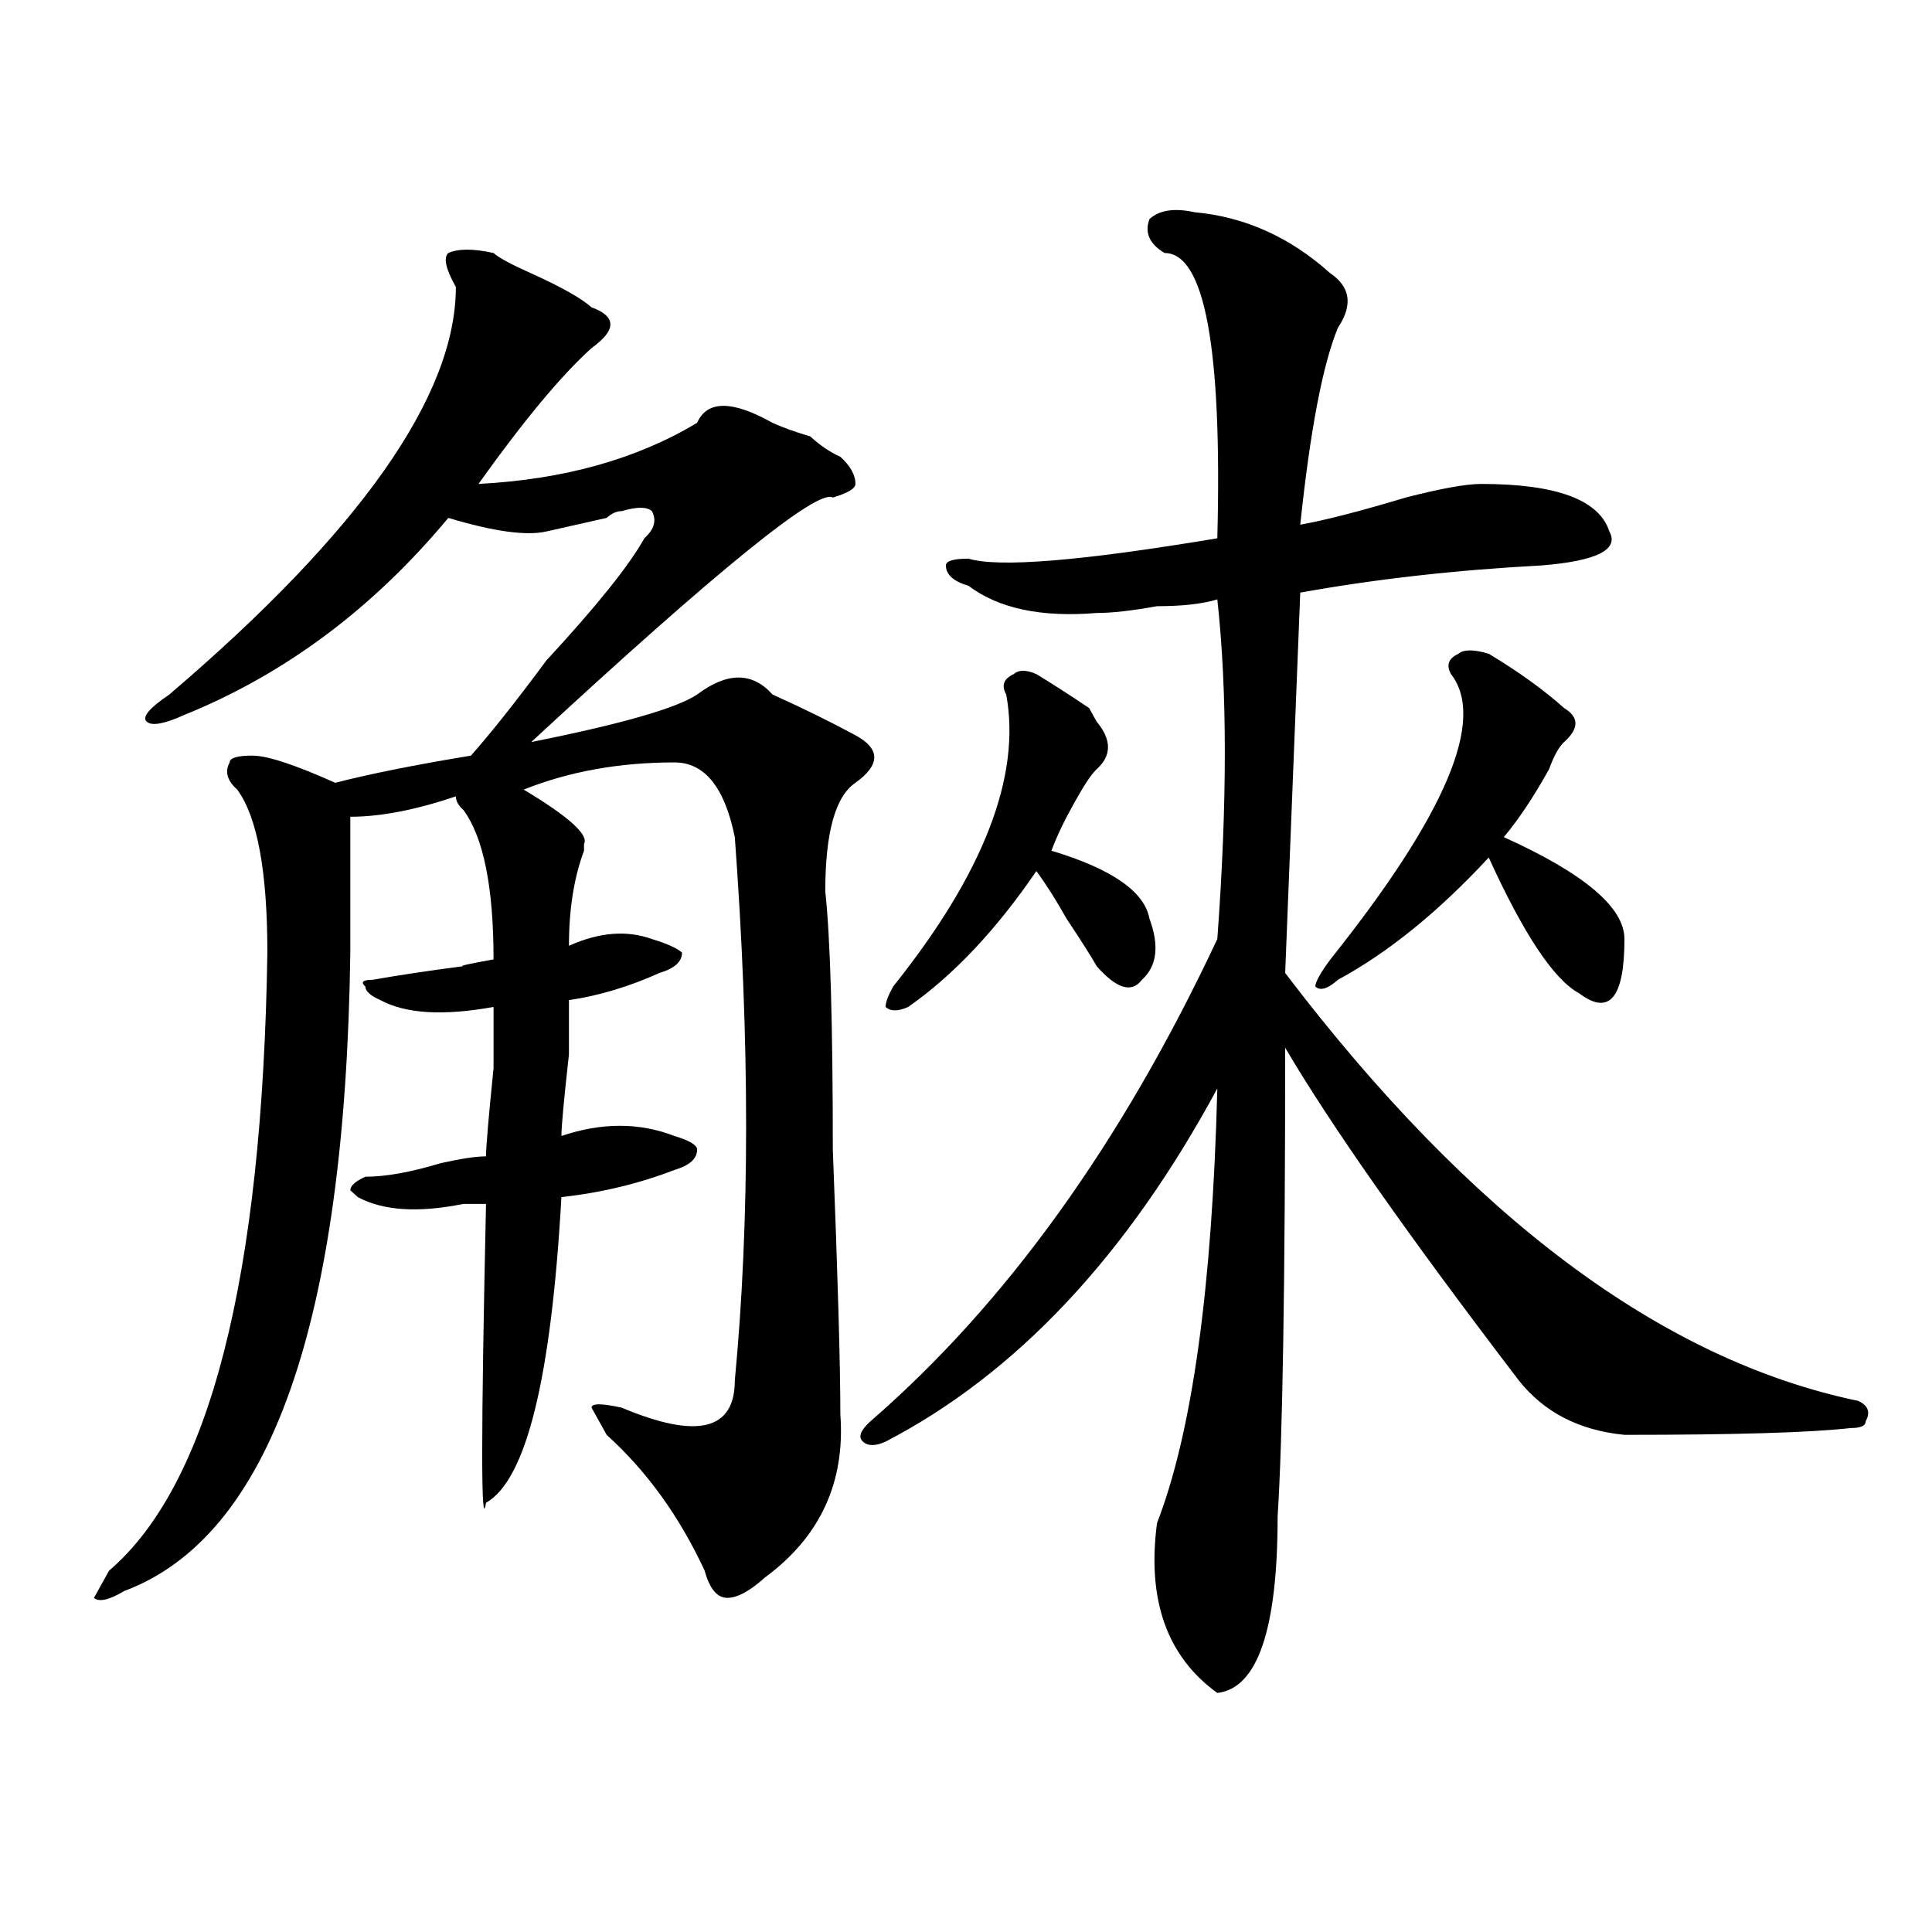 <?xml version="1.0" encoding="utf-8"?>
<!-- Generator: Adobe Illustrator 16.0.0, SVG Export Plug-In . SVG Version: 6.00 Build 0)  -->
<!DOCTYPE svg PUBLIC "-//W3C//DTD SVG 1.1//EN" "http://www.w3.org/Graphics/SVG/1.1/DTD/svg11.dtd">
<svg version="1.1" id="图层_1" xmlns="http://www.w3.org/2000/svg" xmlns:xlink="http://www.w3.org/1999/xlink" x="0px" y="0px"
	 width="1000px" height="1000px" viewBox="0 0 1000 1000" enable-background="new 0 0 1000 1000" xml:space="preserve">
<path d="M255.457,130.953c2.561,2.362,9.085,5.878,19.512,10.547c15.609,7.031,25.975,12.909,31.219,17.578
	c12.987,4.725,12.987,11.756,0,21.094c-15.609,14.063-35.121,37.519-58.535,70.313c44.206-2.307,81.949-12.854,113.168-31.641
	c5.183-11.7,18.17-11.7,39.023,0c5.183,2.362,11.707,4.725,19.512,7.031c5.183,4.725,10.365,8.24,15.609,10.547
	c5.183,4.725,7.805,9.394,7.805,14.063c0,2.362-3.902,4.725-11.707,7.031c-7.805-4.669-59.877,37.519-156.094,126.563
	c46.828-9.338,75.425-17.578,85.852-24.609c15.609-11.7,28.597-11.7,39.023,0c15.609,7.031,29.877,14.063,42.926,21.094
	c12.987,7.031,12.987,15.271,0,24.609c-10.427,7.031-15.609,25.818-15.609,56.25c2.561,23.456,3.902,68.006,3.902,133.594
	c2.561,65.644,3.902,111.347,3.902,137.109c2.561,35.156-10.427,63.281-39.023,84.375c-7.805,7.031-14.329,10.547-19.512,10.547
	c-5.244,0-9.146-4.725-11.707-14.063c-13.049-28.125-29.938-51.525-50.73-70.313l-7.805-14.063c0-2.307,5.183-2.307,15.609,0
	c39.023,16.425,58.535,11.756,58.535-14.063c7.805-82.013,7.805-175.781,0-281.25c-5.244-25.763-15.609-38.672-31.219-38.672
	c-28.658,0-54.633,4.725-78.047,14.063c23.414,14.063,33.779,23.456,31.219,28.125v3.516c-5.244,14.063-7.805,30.487-7.805,49.219
	c15.609-7.031,29.877-8.185,42.926-3.516c7.805,2.362,12.987,4.725,15.609,7.031c0,4.725-3.902,8.24-11.707,10.547
	c-15.609,7.031-31.219,11.756-46.828,14.063c0,2.362,0,11.756,0,28.125c-2.622,23.456-3.902,37.519-3.902,42.188
	c20.792-7.031,40.304-7.031,58.535,0c7.805,2.362,11.707,4.725,11.707,7.031c0,4.725-3.902,8.24-11.707,10.547
	c-18.231,7.031-37.743,11.756-58.535,14.063c-5.244,93.769-18.231,146.503-39.023,158.203c-2.622,16.425-2.622-35.156,0-154.688
	c-2.622,0-6.524,0-11.707,0c-23.414,4.725-41.646,3.516-54.633-3.516l-3.902-3.516c0-2.307,2.561-4.669,7.805-7.031
	c10.365,0,23.414-2.307,39.023-7.031c10.365-2.307,18.17-3.516,23.414-3.516c0-4.669,1.28-19.885,3.902-45.703
	c0-18.731,0-29.278,0-31.641c-26.036,4.725-45.548,3.516-58.535-3.516c-5.244-2.307-7.805-4.669-7.805-7.031
	c-2.622-2.307-1.342-3.516,3.902-3.516c12.987-2.307,28.597-4.669,46.828-7.031c-2.622,0,2.561-1.153,15.609-3.516
	c0-37.463-5.244-63.281-15.609-77.344c-2.622-2.307-3.902-4.669-3.902-7.031c-20.854,7.031-39.023,10.547-54.633,10.547
	c0,2.362,0,25.818,0,70.313c-2.622,192.206-41.646,302.344-117.07,330.469c-7.805,4.669-13.049,5.822-15.609,3.516l7.805-14.063
	c52.011-44.494,79.327-151.172,81.949-319.922c0-42.188-5.244-70.313-15.609-84.375c-5.244-4.669-6.524-9.338-3.902-14.063
	c0-2.307,3.902-3.516,11.707-3.516s22.072,4.725,42.926,14.063c18.17-4.669,41.584-9.338,70.242-14.063
	c10.365-11.7,23.414-28.125,39.023-49.219c25.975-28.125,42.926-49.219,50.73-63.281c5.183-4.669,6.463-9.338,3.902-14.063
	c-2.622-2.307-7.805-2.307-15.609,0c-2.622,0-5.244,1.209-7.805,3.516c-10.427,2.362-20.854,4.725-31.219,7.031
	c-10.427,2.362-27.316,0-50.73-7.031c-39.023,46.912-84.571,80.859-136.582,101.953c-10.427,4.725-16.951,5.878-19.512,3.516
	c-2.622-2.307,1.28-7.031,11.707-14.063c98.839-84.375,148.289-154.688,148.289-210.938c-5.244-9.338-6.524-15.216-3.902-17.578
	C237.226,128.646,245.03,128.646,255.457,130.953z M618.375,109.859c25.975,2.362,49.389,12.909,70.242,31.641
	c10.365,7.031,11.707,16.425,3.902,28.125c-7.805,18.787-14.329,52.734-19.512,101.953c12.987-2.307,31.219-7.031,54.633-14.063
	c18.17-4.669,31.219-7.031,39.023-7.031c39.023,0,61.096,8.24,66.34,24.609c5.183,9.394-6.524,15.271-35.121,17.578
	c-44.268,2.362-85.852,7.031-124.875,14.063l-7.805,196.875C761.42,630.172,860.32,704,961.781,725.094
	c5.183,2.362,6.463,5.878,3.902,10.547c0,2.362-2.622,3.516-7.805,3.516c-20.854,2.362-59.877,3.516-117.07,3.516
	c-23.414-2.307-41.646-11.7-54.633-28.125c-57.255-74.981-97.559-132.385-120.973-172.266c0,121.894-1.342,202.753-3.902,242.578
	c0,58.557-10.427,89.044-31.219,91.406c-26.036-18.787-36.463-48.065-31.219-87.891c18.17-46.856,28.597-121.838,31.219-225
	c-46.828,86.737-104.083,147.656-171.703,182.813c-5.244,2.362-9.146,2.362-11.707,0c-2.622-2.307-1.342-5.822,3.902-10.547
	c70.242-60.919,130.058-144.141,179.508-249.609c5.183-70.313,5.183-128.869,0-175.781c-7.805,2.362-18.231,3.516-31.219,3.516
	c-13.049,2.362-23.414,3.516-31.219,3.516c-28.658,2.362-50.73-2.307-66.34-14.063c-7.805-2.307-11.707-5.822-11.707-10.547
	c0-2.307,3.902-3.516,11.707-3.516c15.609,4.725,58.535,1.209,128.777-10.547c2.561-98.438-6.524-147.656-27.316-147.656
	c-7.805-4.669-10.427-10.547-7.805-17.578C600.144,108.706,607.948,107.553,618.375,109.859z M536.426,348.922
	c7.805,4.725,16.89,10.547,27.316,17.578l3.902,7.031c7.805,9.394,7.805,17.578,0,24.609c-2.622,2.362-6.524,8.24-11.707,17.578
	c-5.244,9.394-9.146,17.578-11.707,24.609c31.219,9.394,48.108,21.094,50.73,35.156c5.183,14.063,3.902,24.609-3.902,31.641
	c-5.244,7.031-13.049,4.725-23.414-7.031c-2.622-4.669-7.805-12.854-15.609-24.609c-5.244-9.338-10.427-17.578-15.609-24.609
	c-20.854,30.487-42.926,53.943-66.34,70.313c-5.244,2.362-9.146,2.362-11.707,0c0-2.307,1.28-5.822,3.902-10.547
	c46.828-58.557,66.34-108.984,58.535-151.172c-2.622-4.669-1.342-8.185,3.902-10.547
	C527.279,346.615,531.182,346.615,536.426,348.922z M770.566,338.375c15.609,9.394,28.597,18.787,39.023,28.125
	c7.805,4.725,7.805,10.547,0,17.578c-2.622,2.362-5.244,7.031-7.805,14.063c-7.805,14.063-15.609,25.818-23.414,35.156
	c41.584,18.787,62.438,36.365,62.438,52.734c0,30.487-7.805,39.881-23.414,28.125c-13.049-7.031-28.658-30.432-46.828-70.313
	c-26.036,28.125-52.072,49.219-78.047,63.281c-5.244,4.725-9.146,5.878-11.707,3.516c0-2.307,2.561-7.031,7.805-14.063
	c59.815-74.981,80.607-124.2,62.438-147.656c-2.622-4.669-1.342-8.185,3.902-10.547
	C757.518,336.068,762.762,336.068,770.566,338.375z"/>
</svg>

